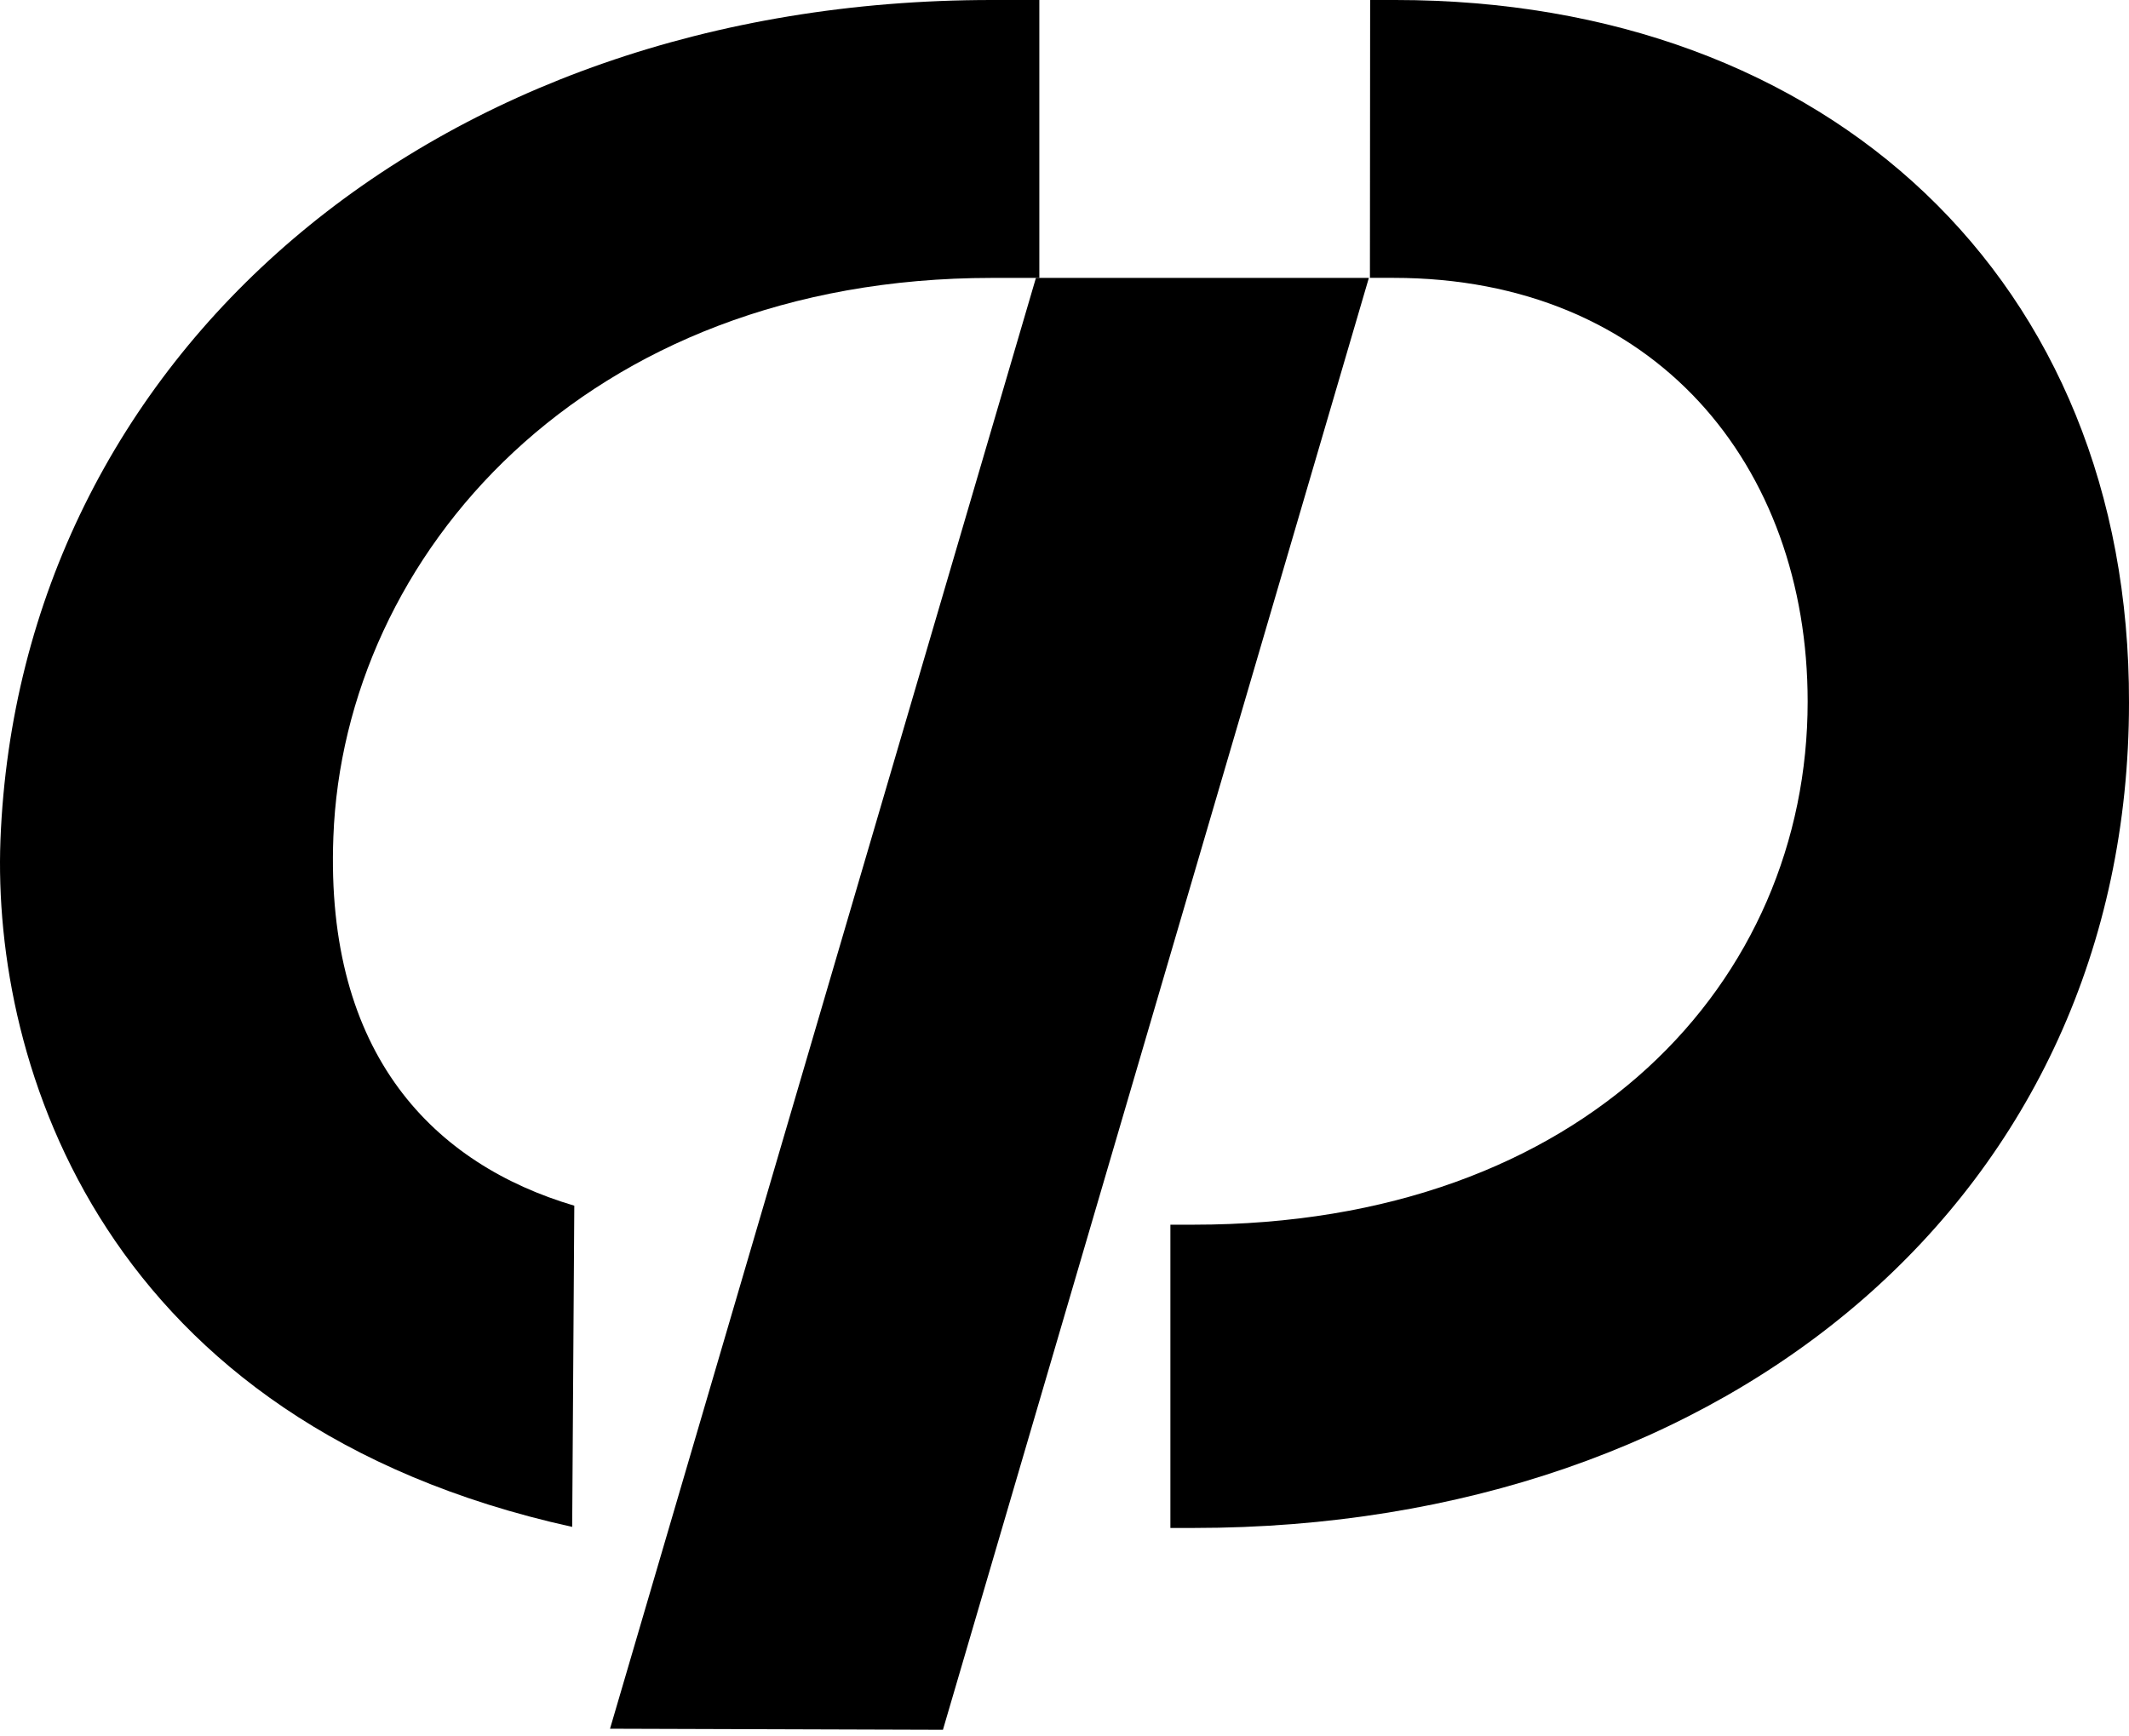 <?xml version="1.0" encoding="UTF-8"?> <svg xmlns="http://www.w3.org/2000/svg" width="206" height="168" viewBox="0 0 206 168" fill="none"><path d="M132.553 26.892H134.822C160.162 26.892 174.907 45.098 174.907 67.904C174.907 94.903 153.433 118.528 115.494 118.528H113.246V147.879H115.494C167.446 147.879 206 115.531 206 68.006C206.102 27.199 176.956 0 135.027 0H132.574L132.553 26.892Z" fill="black"></path><path d="M55.569 116.69C42.09 112.7 31.437 102.171 32.256 80.999C33.275 53.795 56.518 26.897 95.966 26.897H100.565V6.10352e-05H95.966C41.767 6.10352e-05 1.881 34.564 0.043 81.301C-0.777 103.082 9.963 137.754 55.364 147.776L55.569 116.582V116.69Z" fill="black"></path><path d="M91.238 167.411L59.025 167.309L100.236 26.897H132.45L91.238 167.411Z" fill="black"></path></svg> 